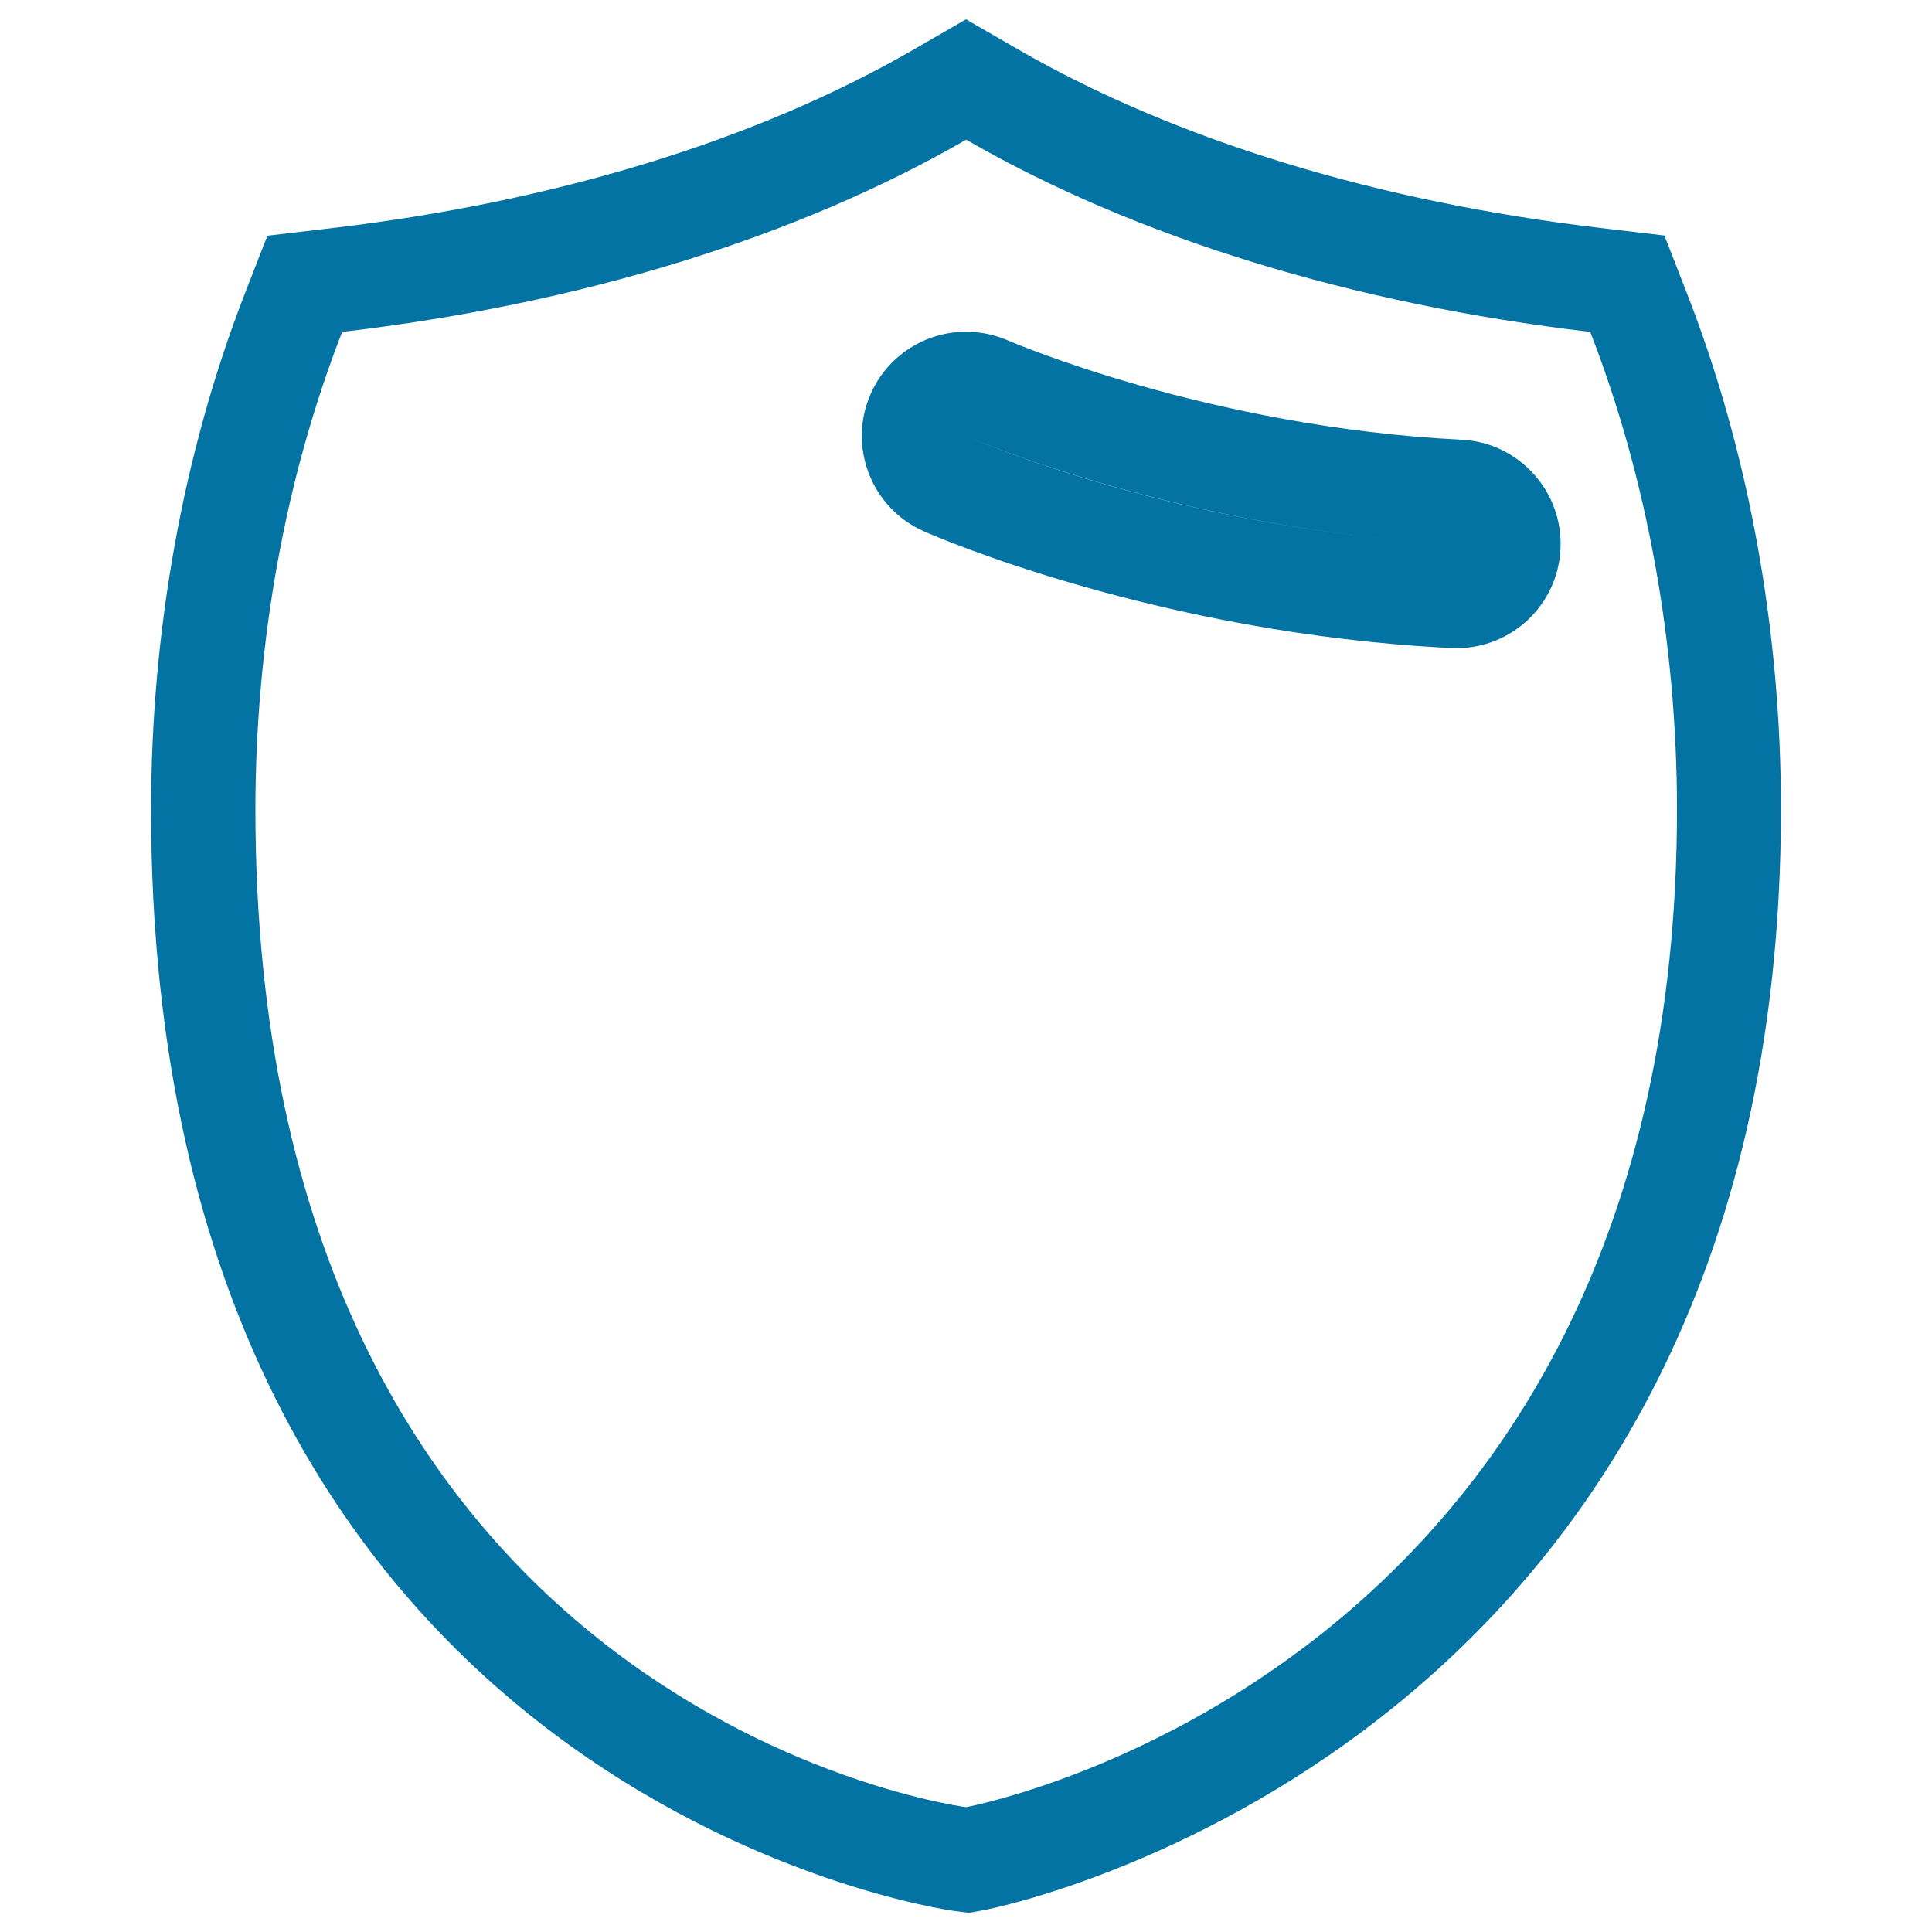 <svg xmlns="http://www.w3.org/2000/svg" viewBox="0 0 1000 1000" style="fill:#0273a2">
<title>Blank Shield SVG icon</title>
<g><g><path d="M873.3,152.2l-11.8-30.3l-32.2-3.8C712.9,104.5,608.4,72.5,527,25.6L500,10l-27,15.6c-81.4,47-185.9,79-302.3,92.6l-32.3,3.8l-11.8,30.3C95,233.8,78.2,326,78.2,419.1c0,510.9,410.8,569.3,414.9,569.9l8.4,1.1l8.2-1.5c4.1-0.7,412.1-80.8,412.1-569.4C921.9,326,905.1,233.8,873.3,152.2z M500,935.4c-17-2.4-367.8-57.9-367.8-516.3c0-86.4,15.5-171.9,44.9-247.3c123.6-14.5,235.3-48.9,323-99.5c87.7,50.6,199.4,85,323,99.5c29.3,75.4,44.9,160.9,44.9,247.3C867.9,858.9,515.4,932.4,500,935.4z"/><path d="M756.5,227.6c-130.9-6.5-233.6-50.9-234.6-51.3c-6.9-3-14.3-4.6-21.8-4.6c-21.4,0-40.8,12.6-49.4,32.1c-12.1,27.2,0.3,59.2,27.5,71.2c4.9,2.2,120.9,52.9,272.7,60.4c1,0.1,2,0.1,2.9,0.1c28.8,0,52.5-22.5,53.9-51.3c0.7-14.4-4.2-28.2-13.9-38.9C784.1,234.6,770.9,228.3,756.5,227.6z M500,225.7C500,225.7,500,225.6,500,225.7c4.3,1.8,112.6,48.8,253.8,55.8C611.6,274.4,504.5,227.6,500,225.7z"/></g></g>
</svg>